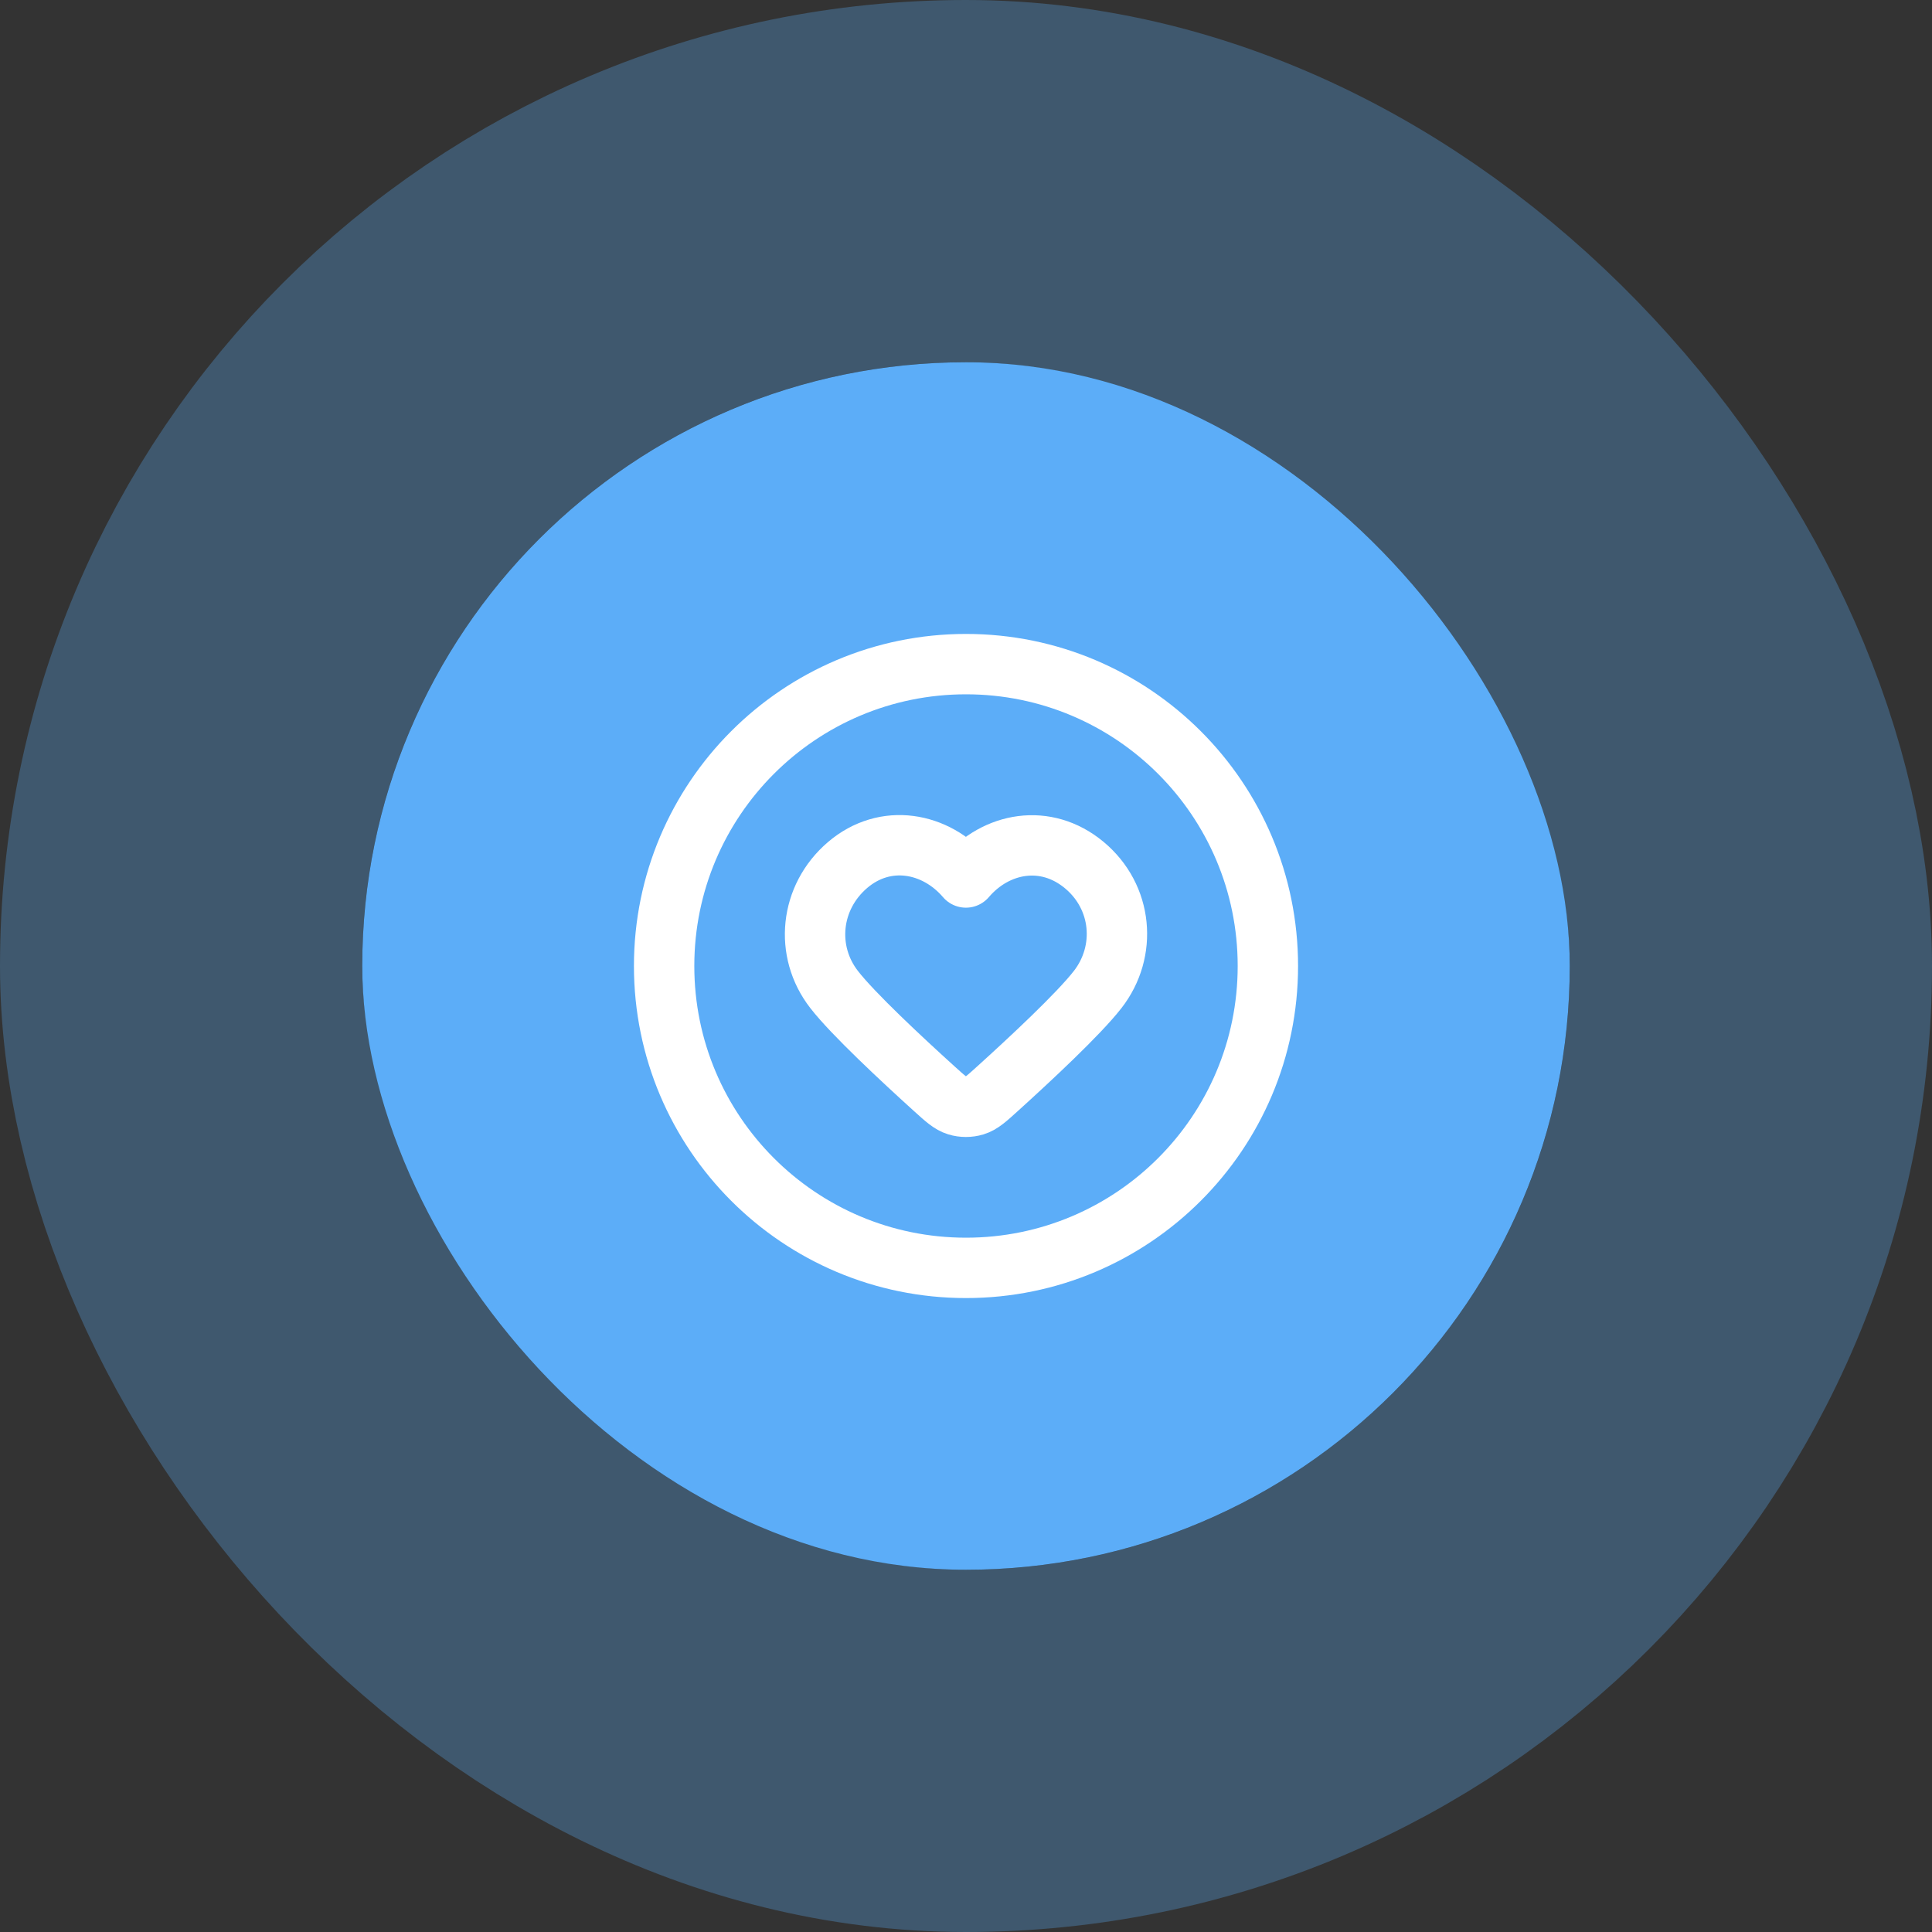 <svg width="64" height="64" viewBox="0 0 64 64" fill="none" xmlns="http://www.w3.org/2000/svg">
<rect x="0" y="0" width="64" height="64" fill="#333333" stroke="none"/>
<rect x="12" y="12" width="40" height="40" rx="20" fill="#5CADF8"/>
<path d="M32 42C37.523 42 42 37.523 42 32C42 26.477 37.523 22 32 22C26.477 22 22 26.477 22 32C22 37.523 26.477 42 32 42Z" stroke="white" stroke-width="2" stroke-linecap="round" stroke-linejoin="round"/>
<path d="M31.997 29.068C30.997 27.899 29.33 27.585 28.077 28.655C26.825 29.725 26.648 31.515 27.632 32.78C28.262 33.591 29.876 35.094 30.954 36.07C31.313 36.395 31.492 36.557 31.707 36.622C31.891 36.678 32.102 36.678 32.287 36.622C32.501 36.557 32.681 36.395 33.039 36.07C34.118 35.094 35.731 33.591 36.361 32.78C37.345 31.515 37.19 29.714 35.916 28.655C34.642 27.596 32.996 27.899 31.997 29.068Z" stroke="white" stroke-width="2" stroke-linecap="round" stroke-linejoin="round"/>
<rect x="6" y="6" width="52" height="52" rx="26" stroke="#5CADF8" stroke-opacity="0.3" stroke-width="12"/>
</svg>
